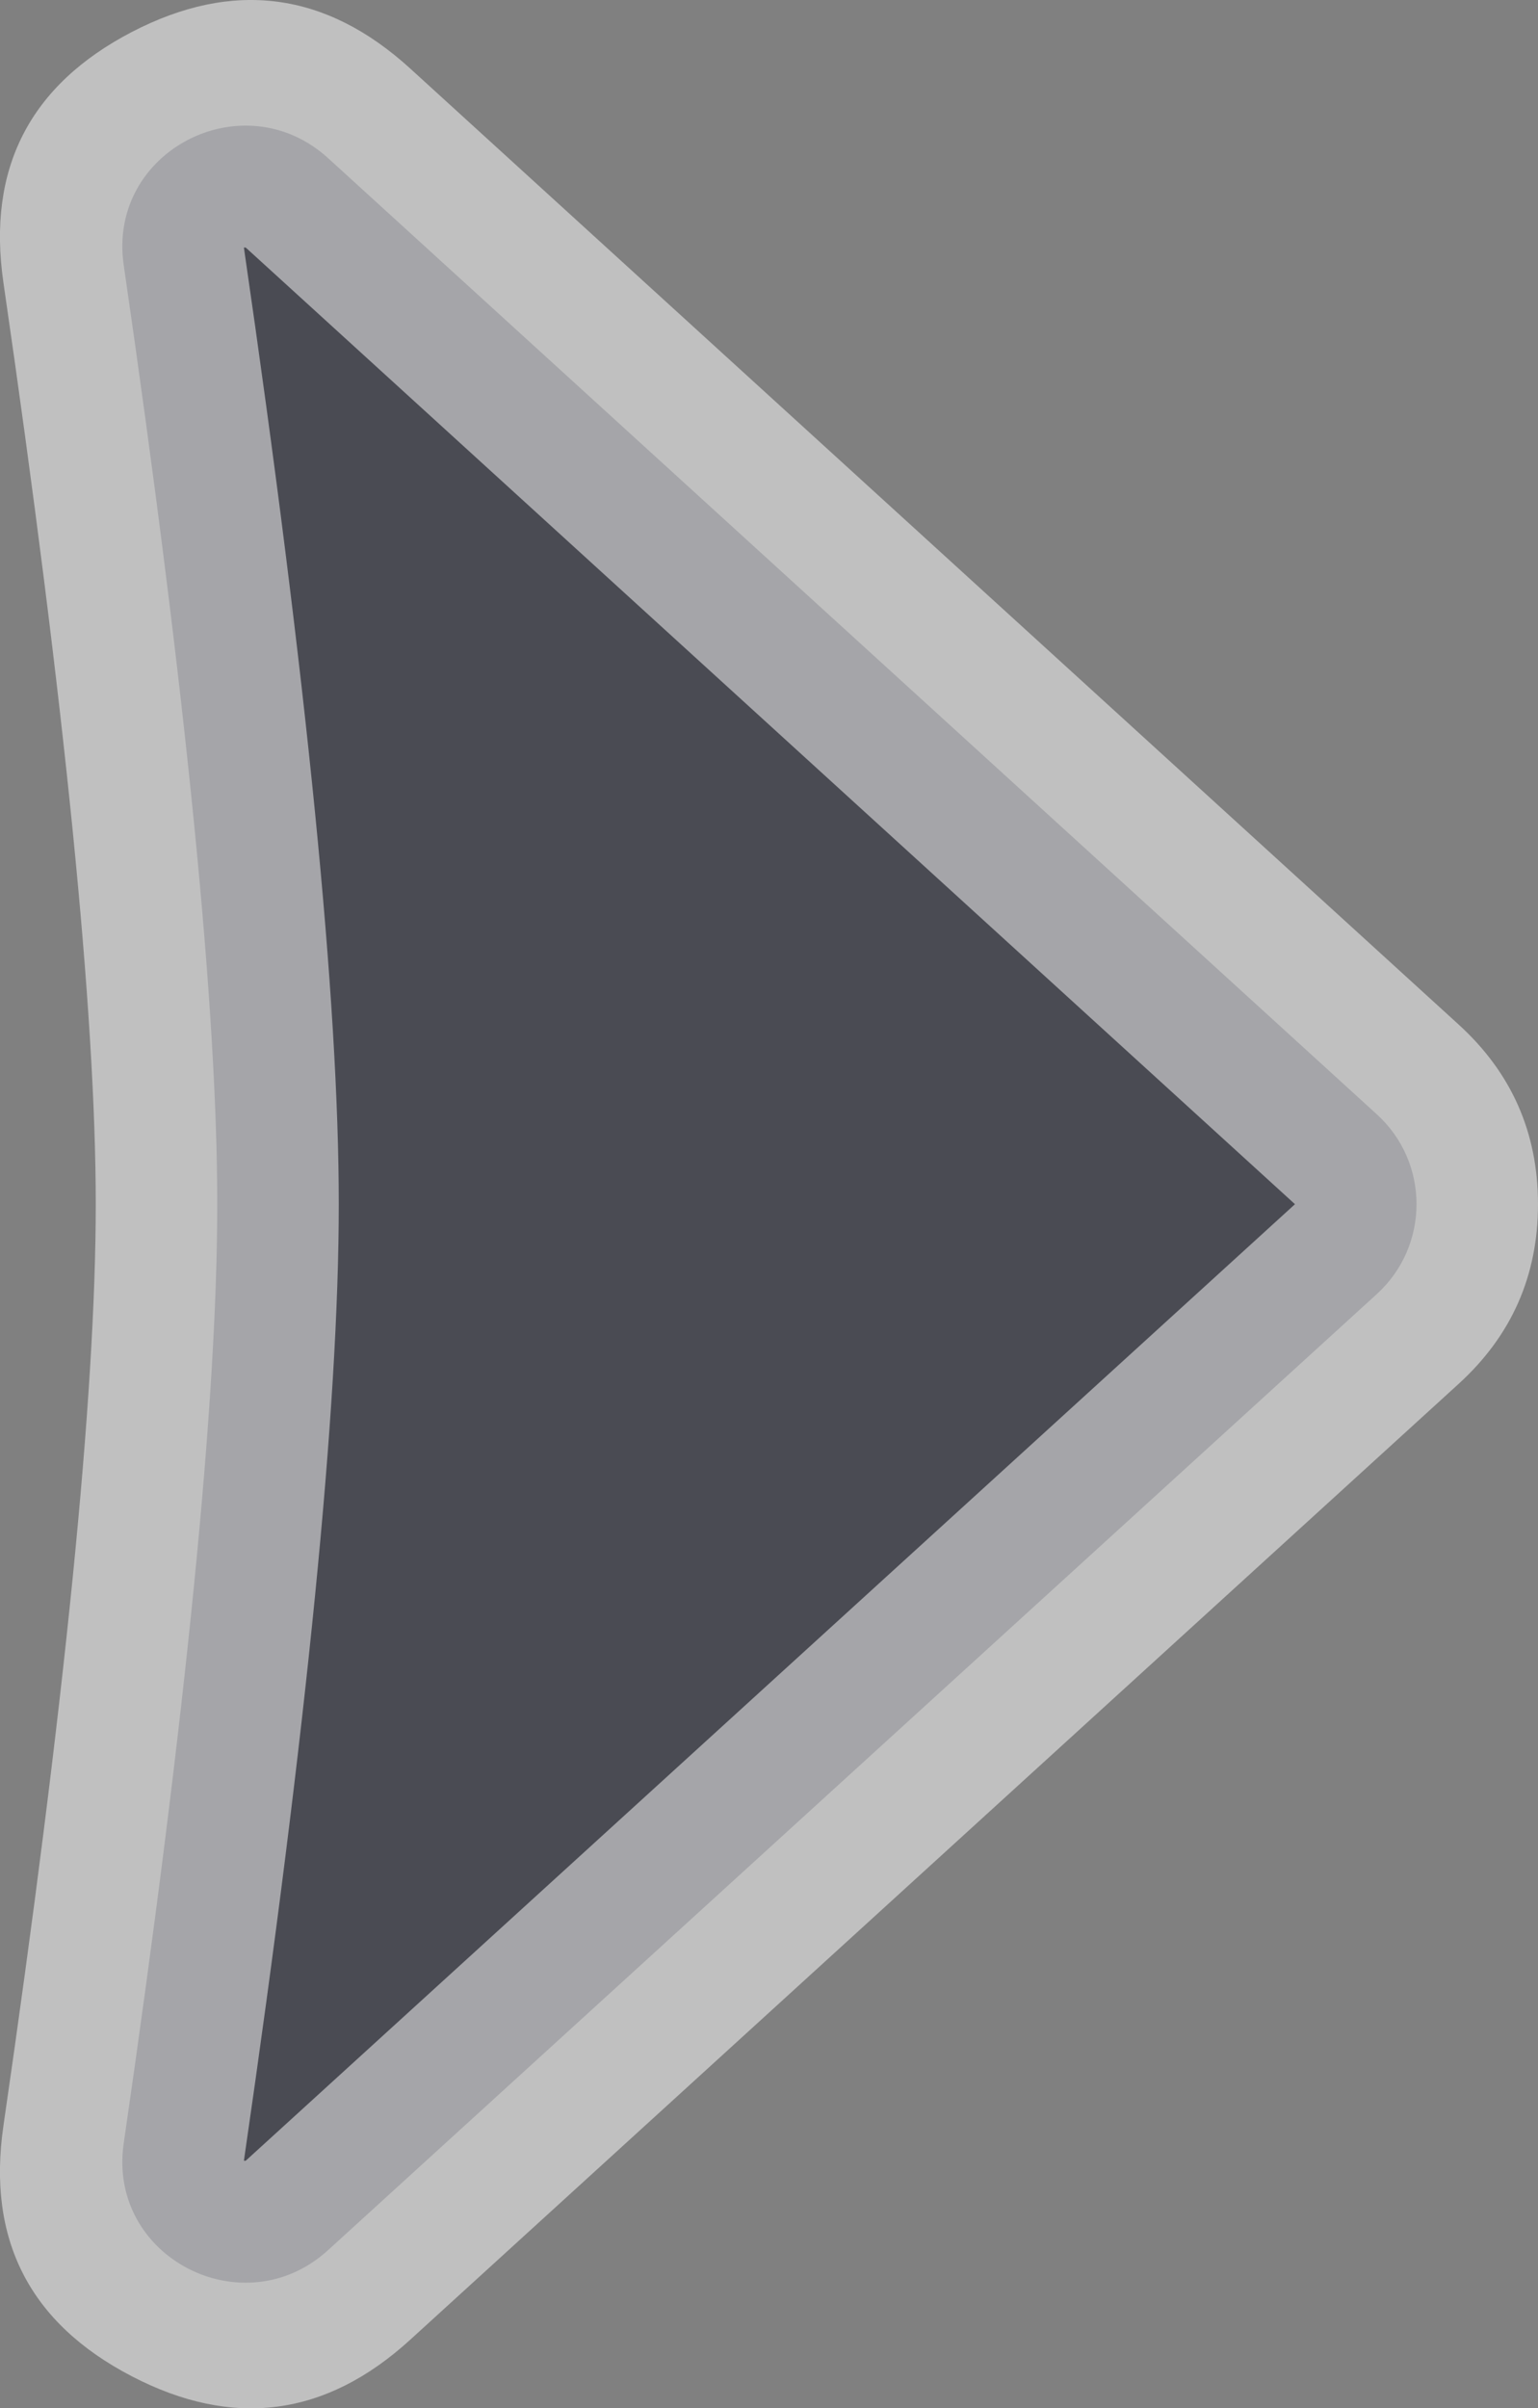 <svg xmlns="http://www.w3.org/2000/svg" xmlns:xlink="http://www.w3.org/1999/xlink" fill="none" version="1.1" width="12.657" height="19.813" viewBox="0 0 12.657 19.813"><rect x="0" y="0" width="12.657" height="19.813" fill="#808080" stroke="none"/><g><path d="M2.701,1.302C2.002,0.665,0.882,1.243,1.018,2.18Q1.788,7.475,1.788,9.907Q1.788,12.338,1.018,17.634C0.882,18.57,2.002,19.149,2.701,18.511L11.331,10.646C11.766,10.249,11.766,9.564,11.331,9.168L2.701,1.302Z" fill="#0B0C1D" fill-opacity="0.45"/><path d="M2.027,2.041Q2.018,2.033,2.007,2.038Q2.008,2.038,2.007,2.036Q2.788,7.403,2.788,9.907Q2.788,12.41,2.007,17.778Q2.008,17.775,2.007,17.775Q2.018,17.781,2.027,17.772L10.657,9.907Q10.657,9.907,10.657,9.907L2.027,2.041L2.027,2.041ZM3.375,0.563L12.004,8.429Q12.657,9.024,12.657,9.907Q12.657,10.79,12.004,11.385L3.375,19.25Q2.334,20.199,1.085,19.55Q-0.176,18.895,0.028,17.49Q0.788,12.266,0.788,9.907Q0.788,7.548,0.028,2.324Q-0.176,0.919,1.085,0.263Q2.334,-0.385,3.375,0.563L3.375,0.563Z" fill="#FFFFFF" fill-opacity="0.5"/></g></svg>